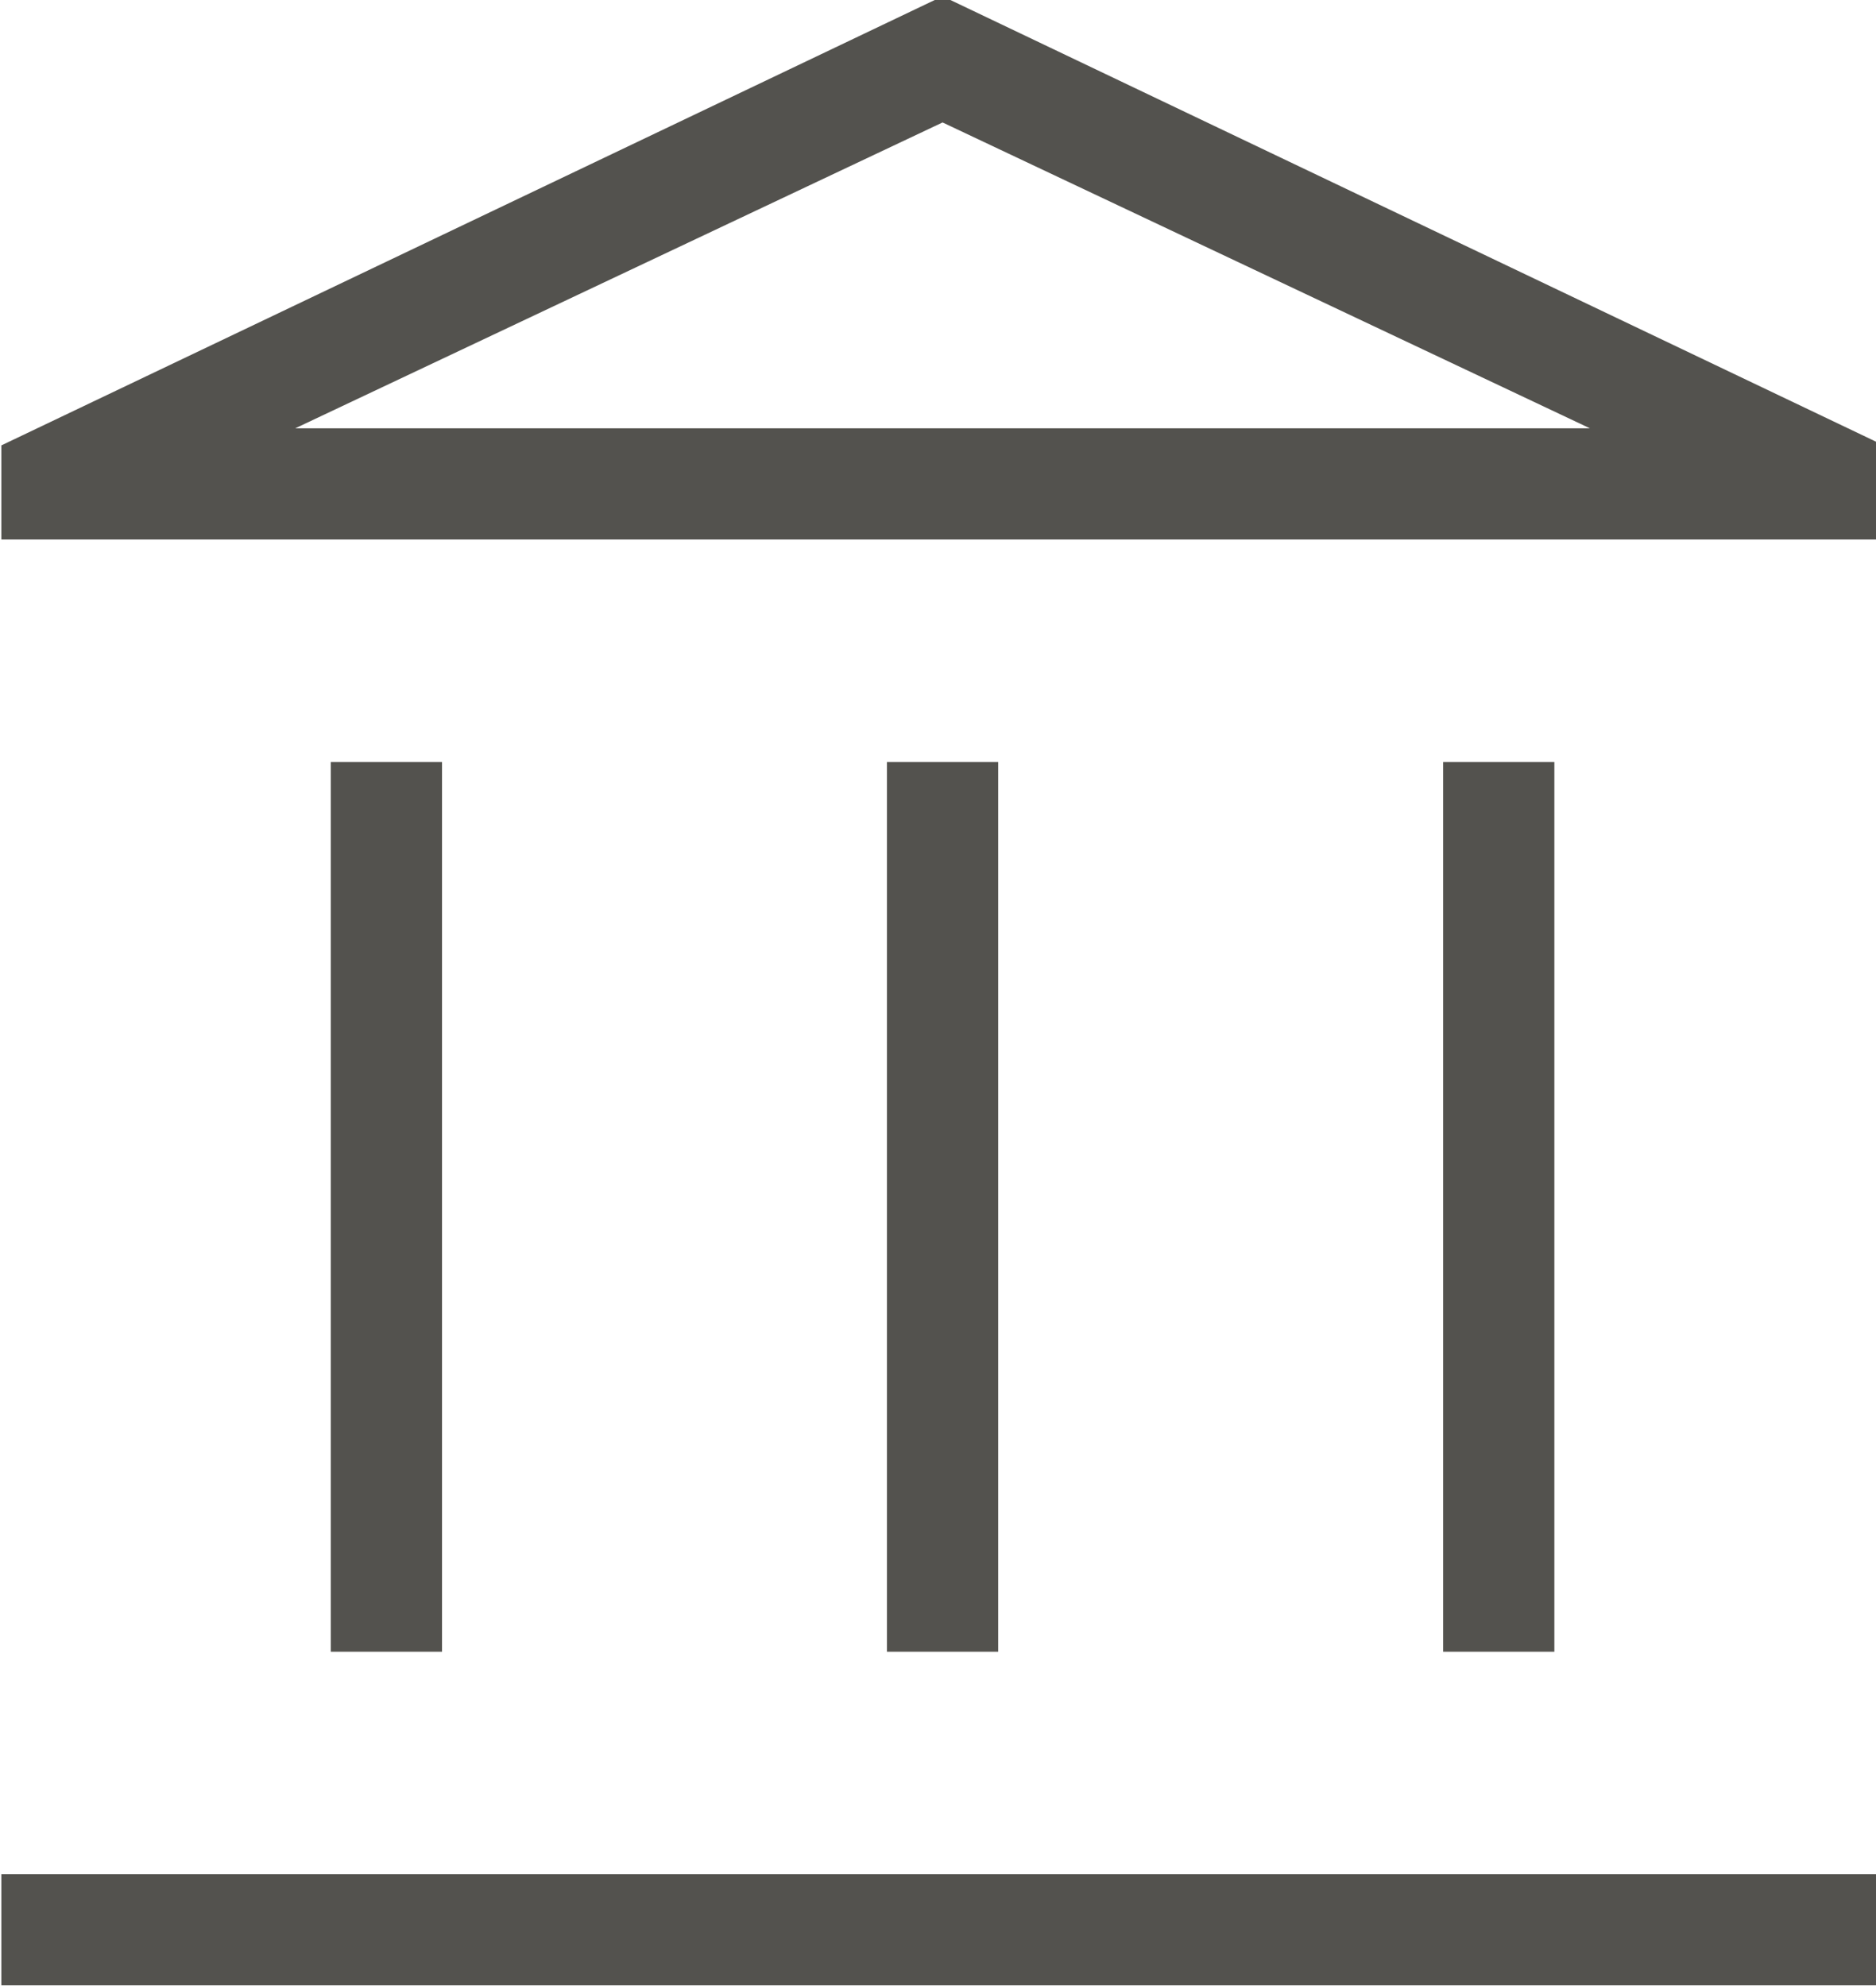 <?xml version="1.0" encoding="UTF-8" standalone="no"?>
<!DOCTYPE svg PUBLIC "-//W3C//DTD SVG 1.1//EN" "http://www.w3.org/Graphics/SVG/1.1/DTD/svg11.dtd">
<svg width="100%" height="100%" viewBox="0 0 85 90" version="1.1" xmlns="http://www.w3.org/2000/svg" xmlns:xlink="http://www.w3.org/1999/xlink" xml:space="preserve" xmlns:serif="http://www.serif.com/" style="fill-rule:evenodd;clip-rule:evenodd;stroke-linejoin:round;stroke-miterlimit:2;">
    <g transform="matrix(1,0,0,1,-952,-65)">
        <g transform="matrix(0.126,0,0,0.126,934.227,175.129)">
            <path d="M260,-280L260,-600L300,-600L300,-280L260,-280ZM460,-280L460,-600L500,-600L500,-280L460,-280ZM141.54,-160L141.54,-200L818.46,-200L818.46,-160L141.54,-160ZM660,-280L660,-600L700,-600L700,-280L660,-280ZM141.54,-680L141.54,-713.85L480,-875.38L818.46,-713.85L818.46,-680L141.54,-680ZM247.23,-720L712.77,-720L247.23,-720ZM247.23,-720L712.77,-720L480,-830L247.23,-720Z" style="fill:rgb(83,82,78);fill-rule:nonzero;"/>
        </g>
    </g>
</svg>

